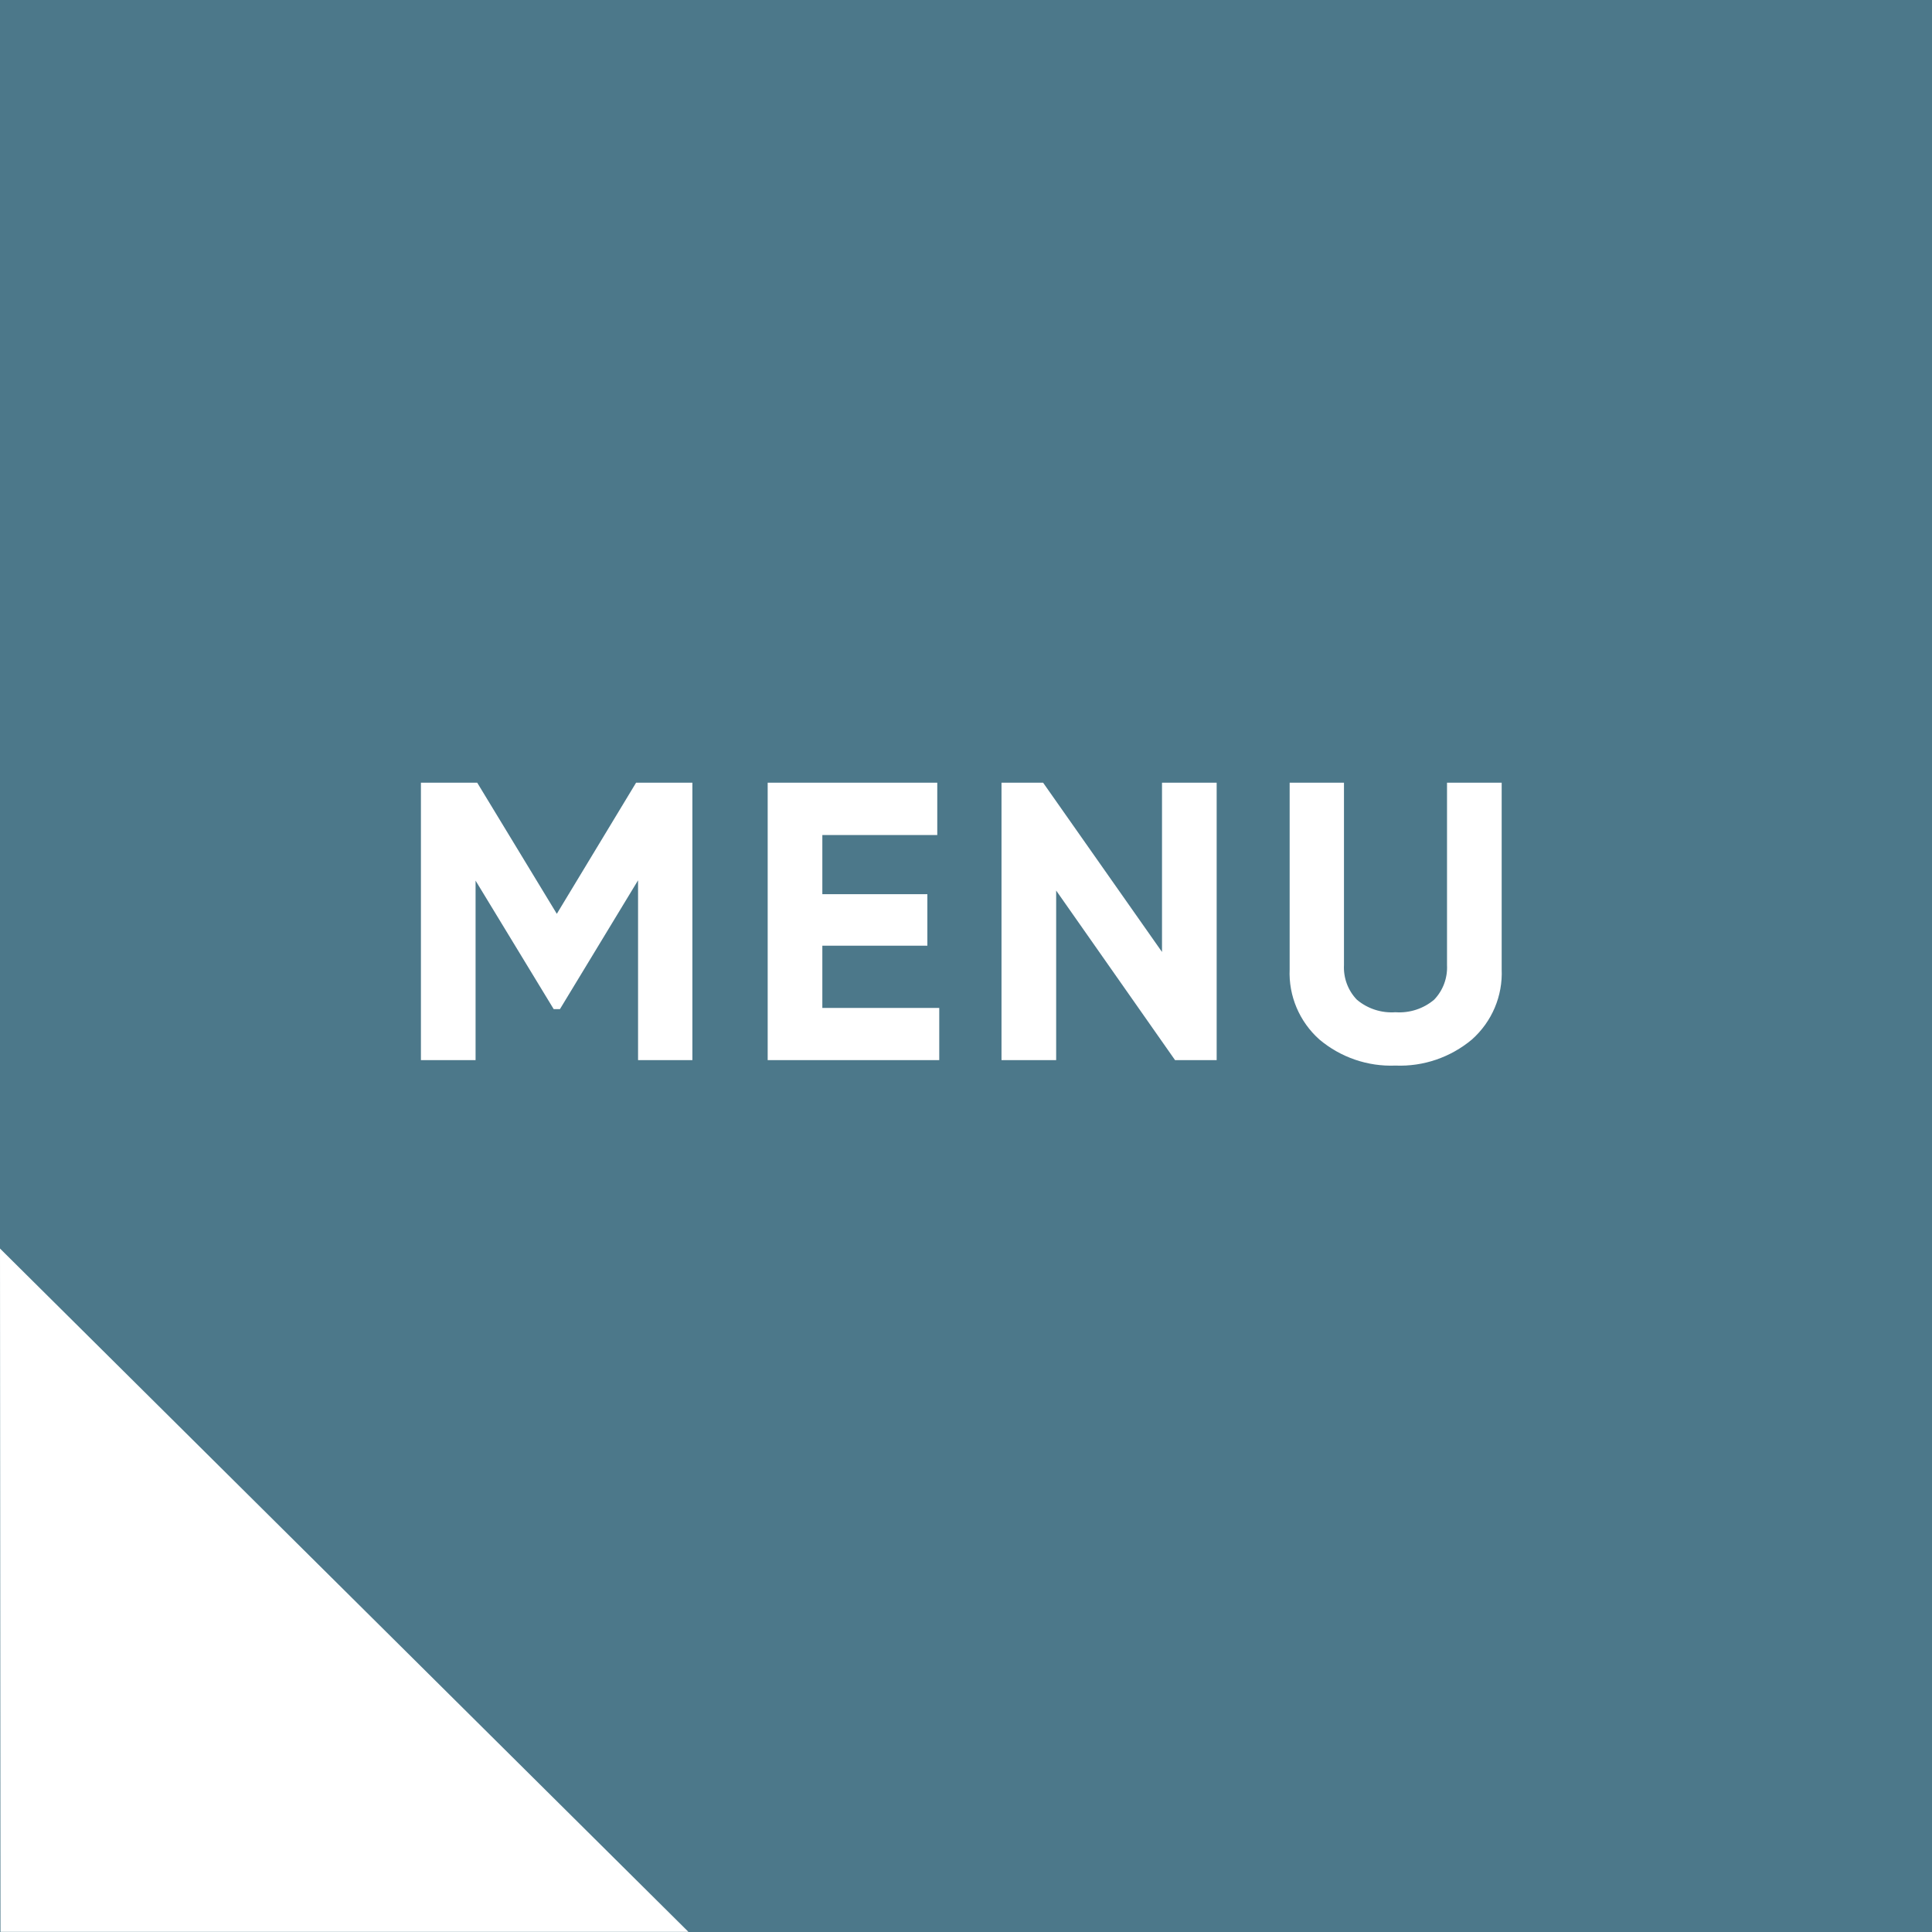<?xml version="1.0" encoding="UTF-8"?> <svg xmlns="http://www.w3.org/2000/svg" id="Layer_1" viewBox="0 0 117 117.01"><defs><style>.cls-1{fill:#004059;isolation:isolate;opacity:.7;}</style></defs><path id="Exclusion_5" class="cls-1" d="m41.71,117.01H.03s-.03-.01-.03-.01V0h117v117H41.69h.02s0,.01,0,.01Zm-41.68-.02h41.66L0,75.61l.03,41.39ZM78.1,47.4v11.3c-.07,1.61.59,3.17,1.8,4.25,1.28,1.08,2.93,1.65,4.61,1.58,1.69.07,3.34-.5,4.63-1.58,1.21-1.08,1.87-2.63,1.8-4.25v-11.3h-3.31v11.04c.04.78-.24,1.54-.78,2.1-.65.55-1.49.82-2.34.76-.85.06-1.69-.21-2.34-.76-.54-.56-.82-1.32-.78-2.1v-11.04h-3.29Zm-14.14,6.53l7.2,10.27h2.52v-16.8h-3.31v10.25l-7.2-10.25h-2.52v16.8h3.31v-10.26h0Zm-17.47-6.53v16.8h10.39v-3.16h-7.08v-3.77h6.36v-3.12h-6.36v-3.58h6.96v-3.17h-10.27Zm-7.85,5.9h0v10.9h3.29v-16.8h-3.41l-4.8,7.94-4.82-7.94h-3.41v16.8h3.31v-10.87l4.73,7.78h.38l4.73-7.8h0Z"></path></svg> 
